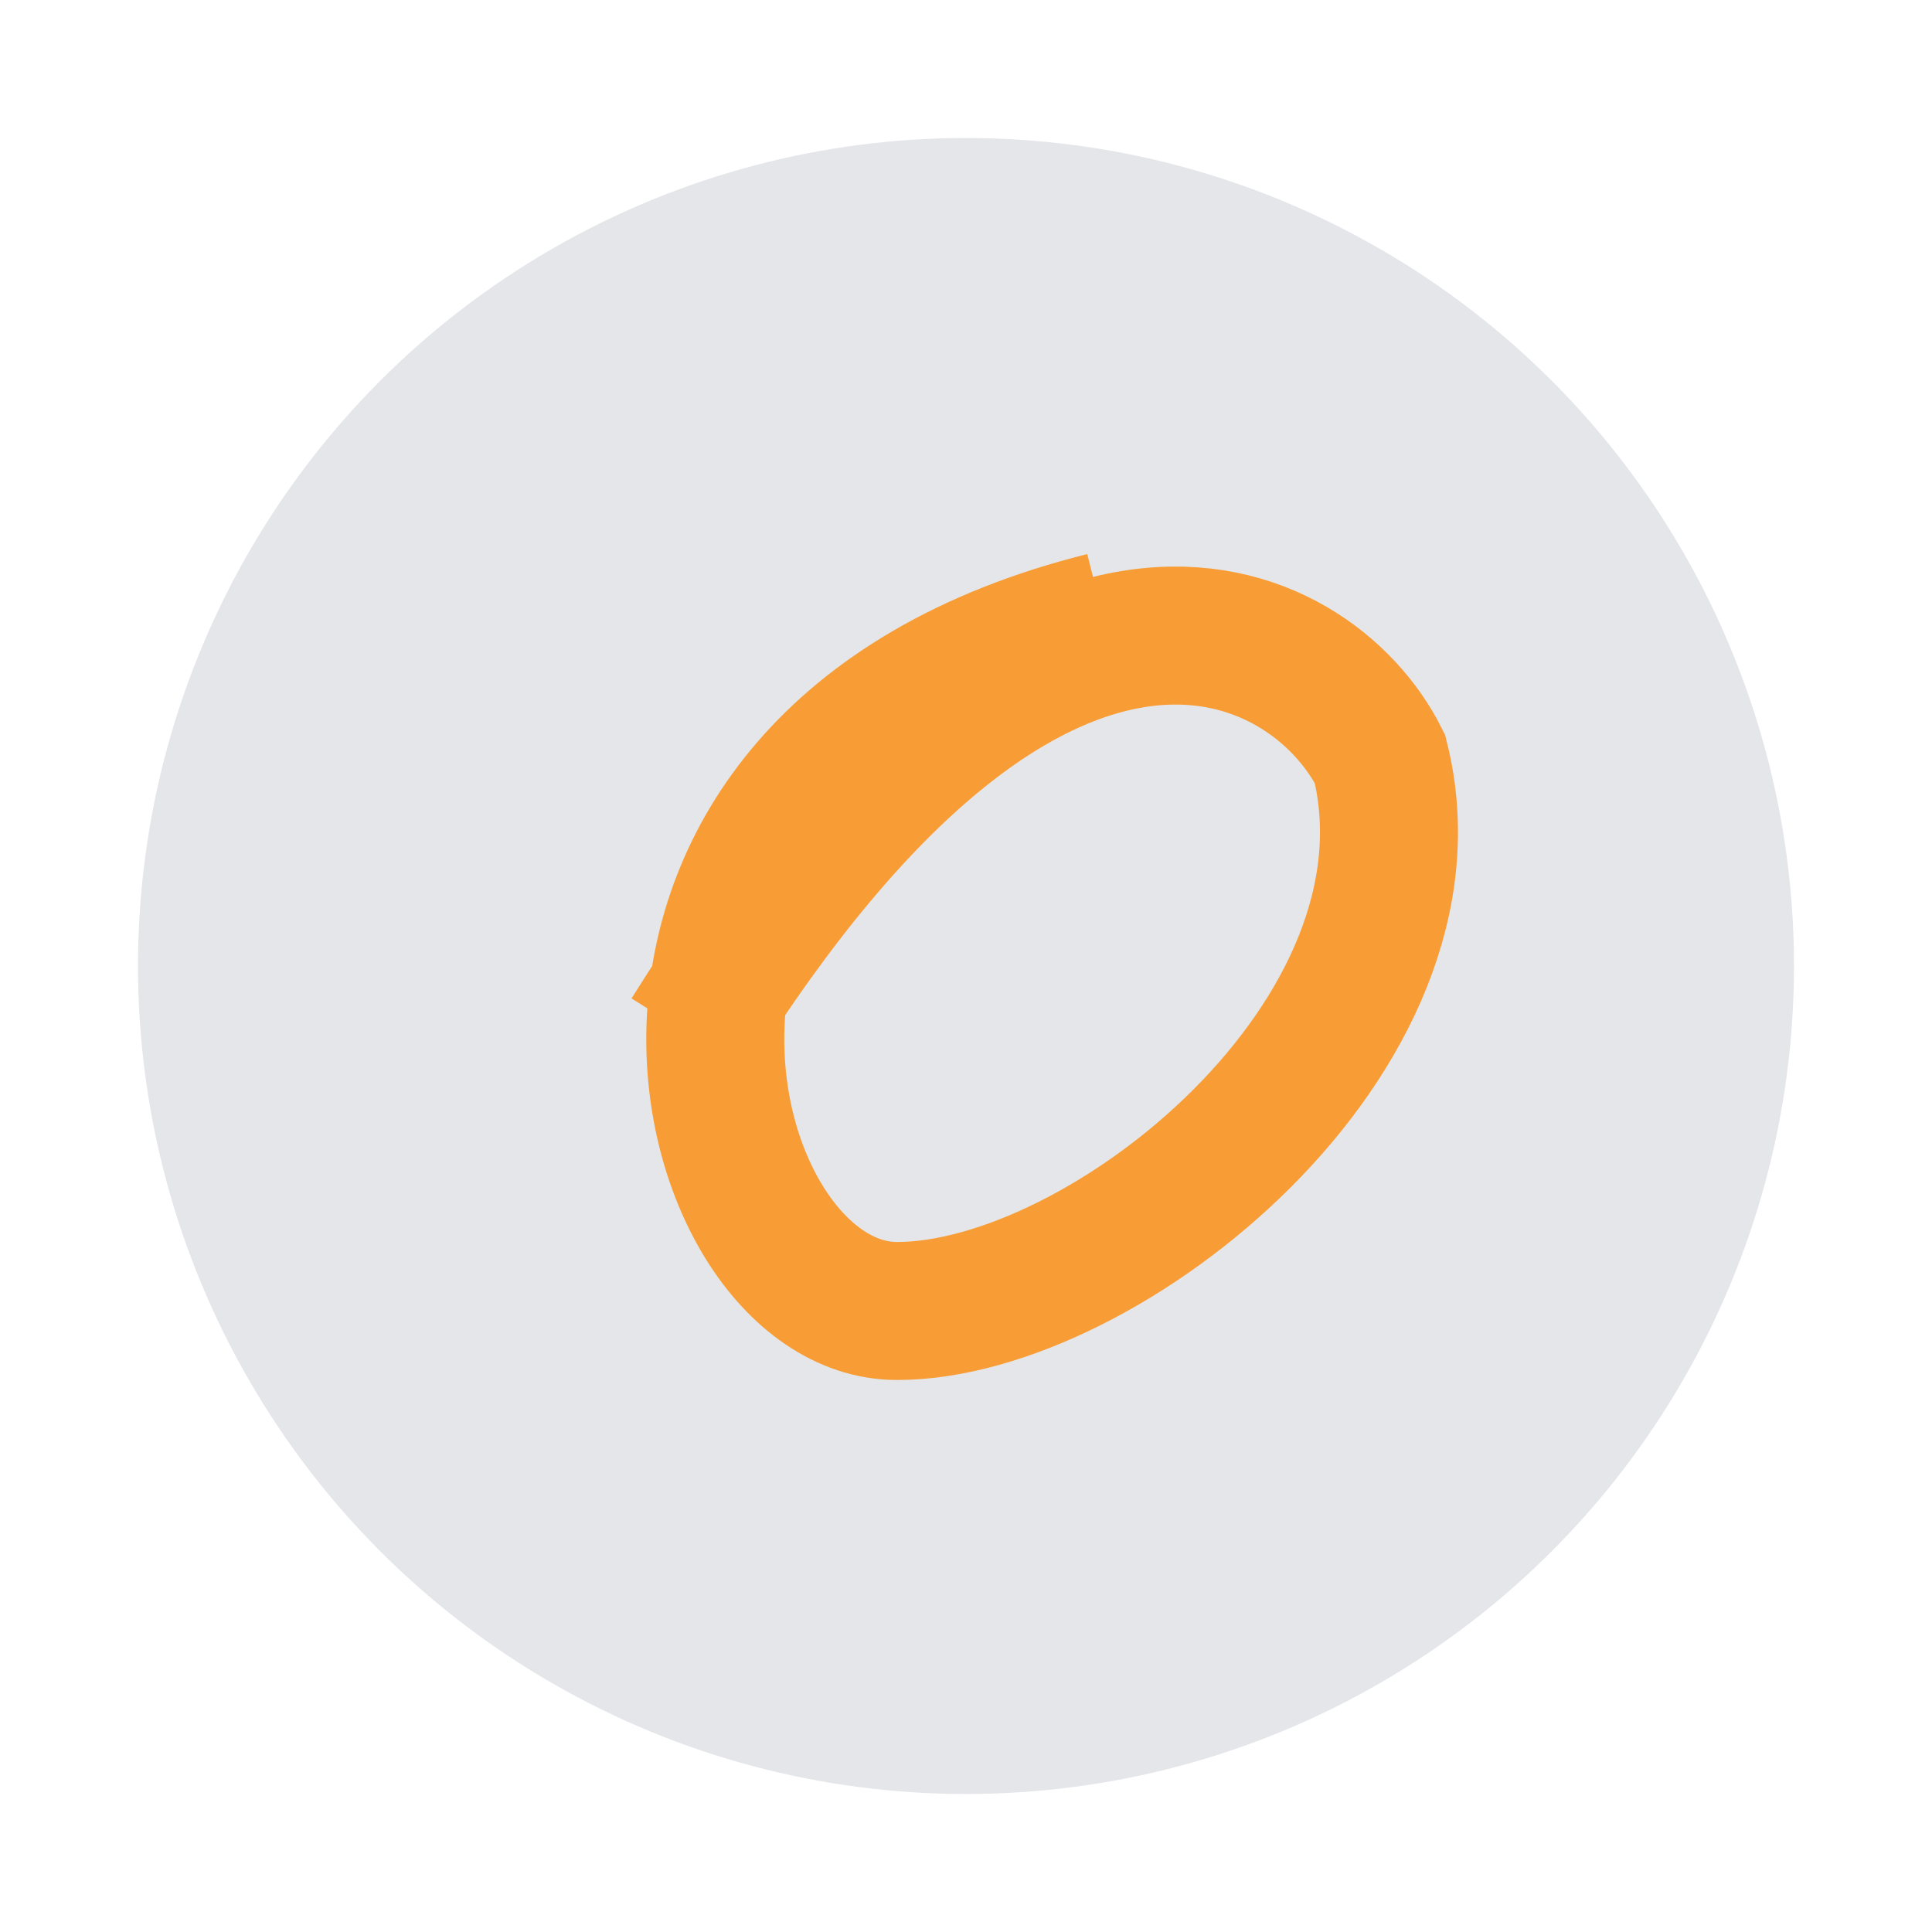 <?xml version="1.0" encoding="UTF-8"?>
<svg xmlns="http://www.w3.org/2000/svg" width="28" height="28" viewBox="0 0 28 28"><circle cx="14" cy="14" r="12" fill="#E4E6EA"/><path d="M16 9c-8 2-6 10-3 10 3 0 8-4 7-8-1-2-5-4-10 4" fill="none" stroke="#F89D35" stroke-width="2"/></svg>
